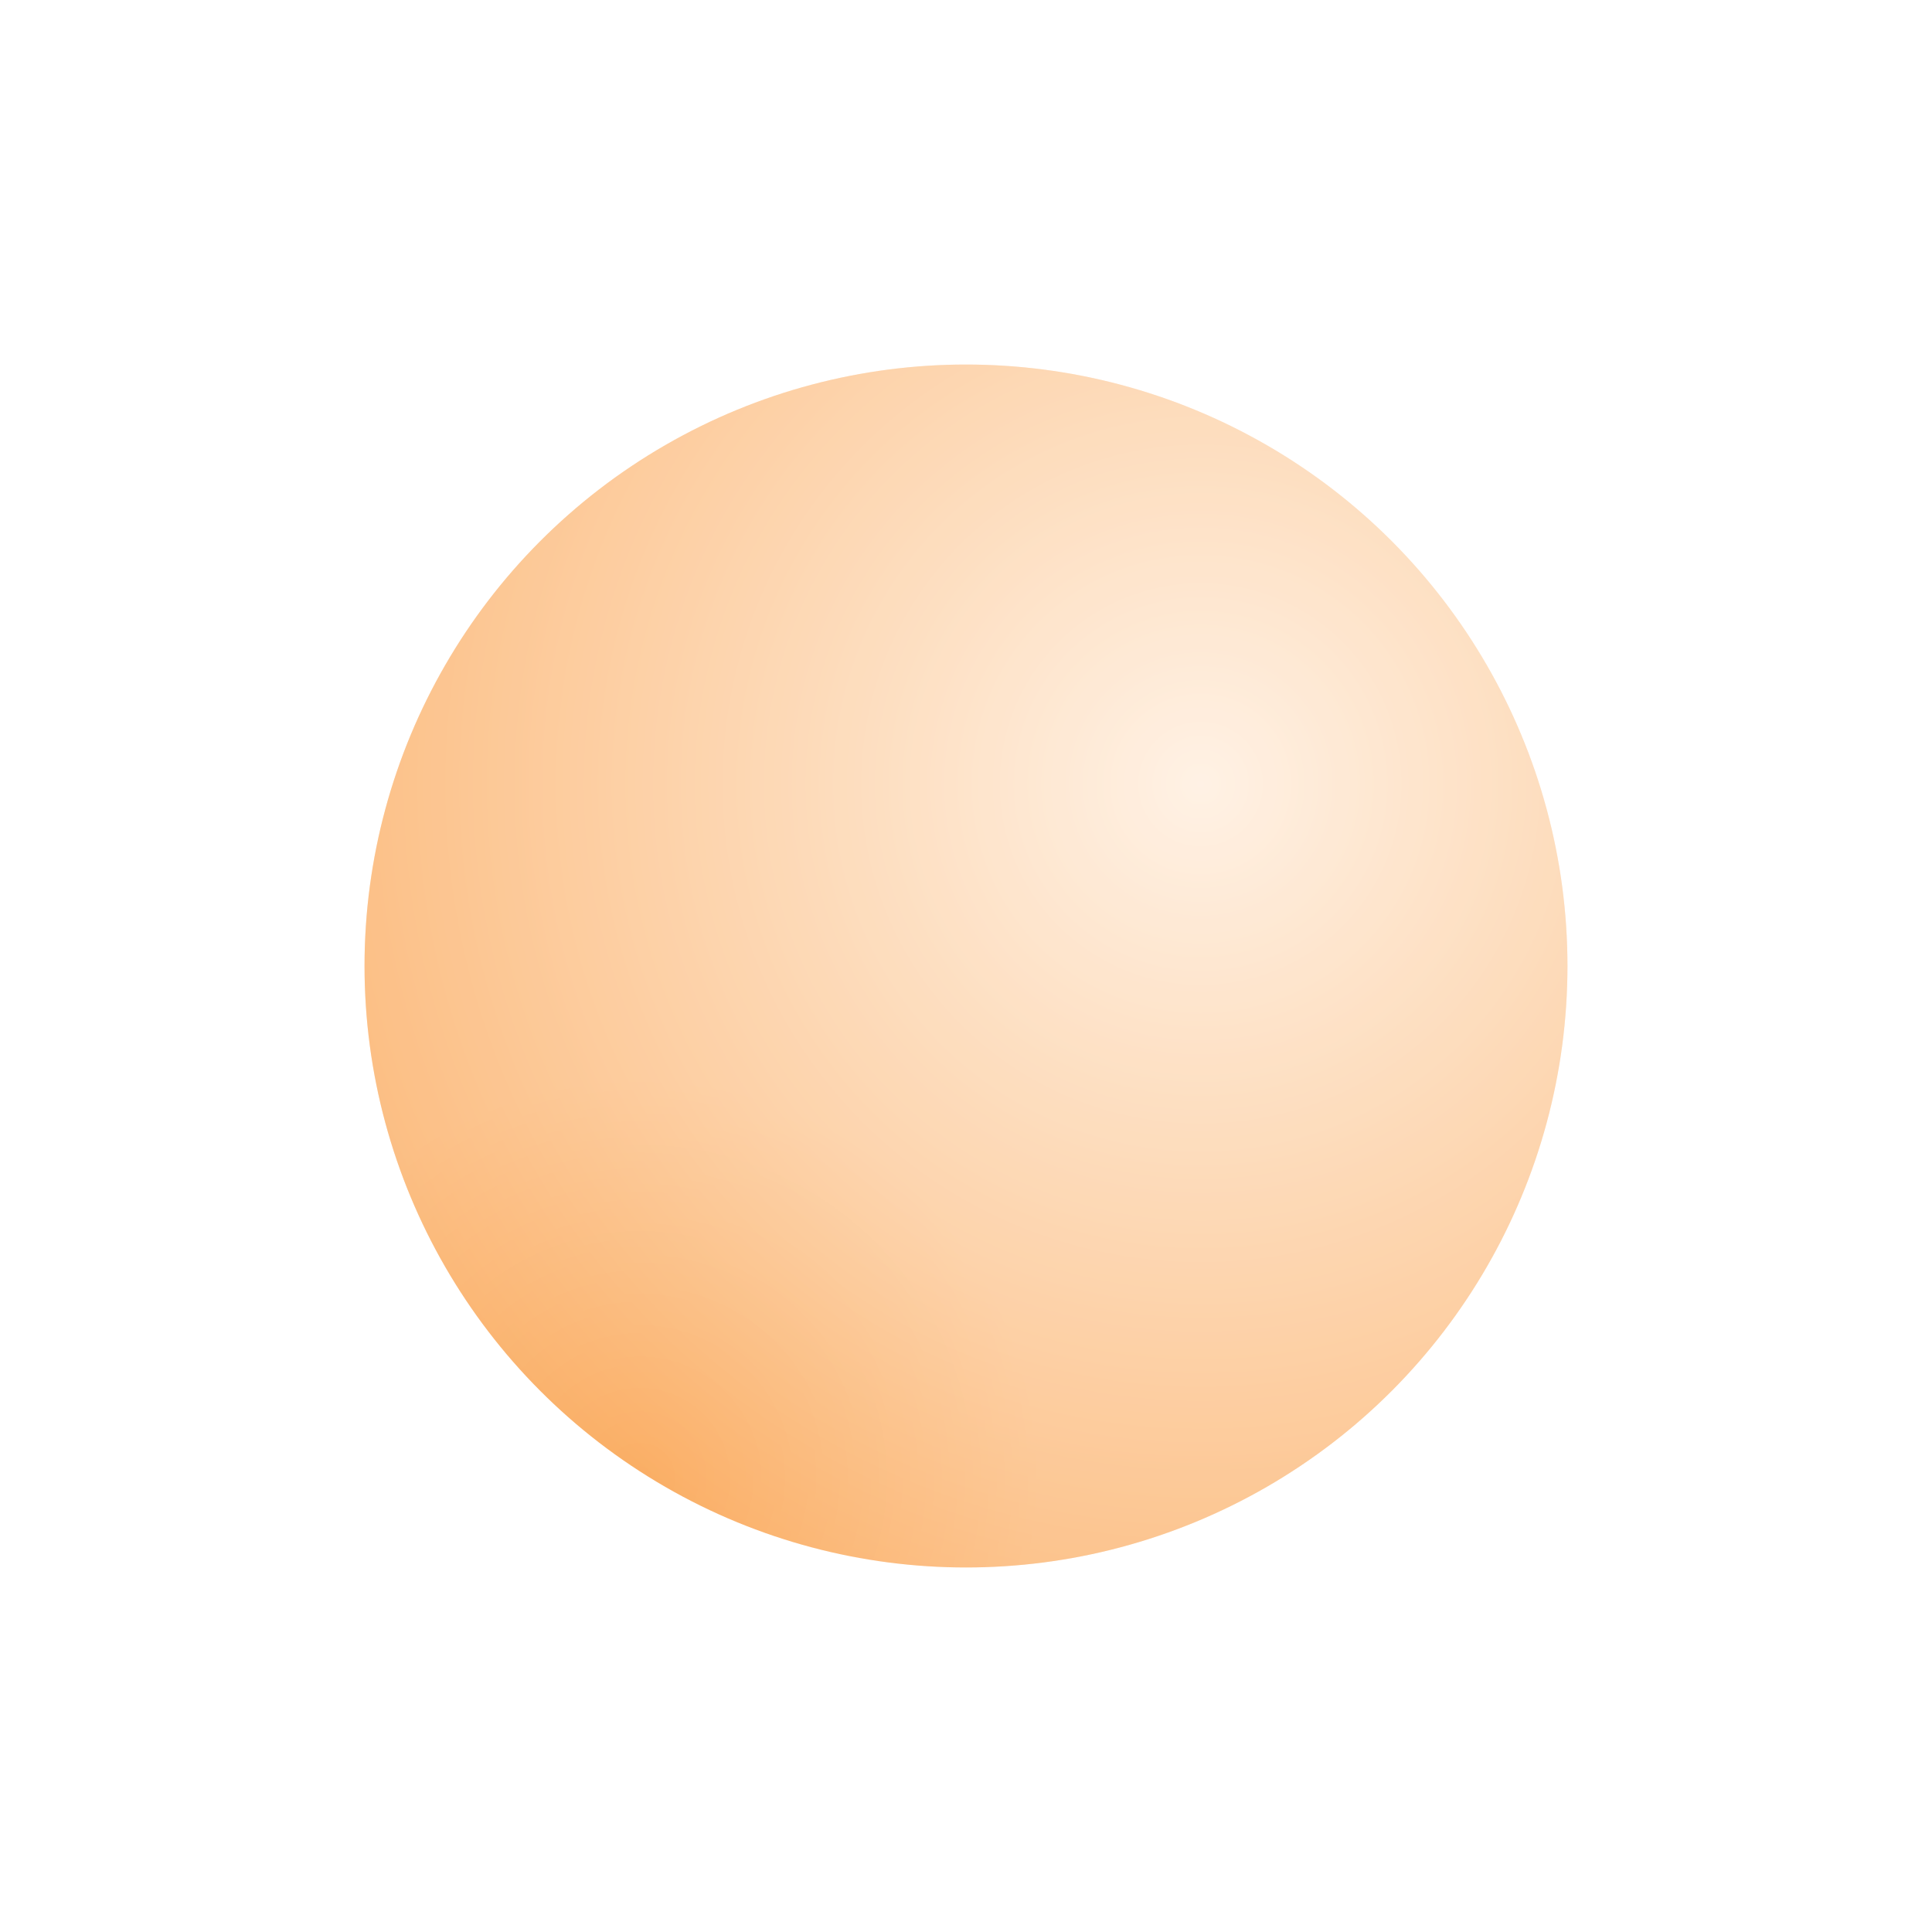 <svg width="106" height="106" viewBox="0 0 106 106" fill="none" xmlns="http://www.w3.org/2000/svg">
<g id="Ellipse 44" filter="url(#filter0_f_237_3723)">
<circle cx="53" cy="53" r="33" fill="url(#paint0_radial_237_3723)"/>
<circle cx="53" cy="53" r="33" fill="url(#paint1_radial_237_3723)" fill-opacity="0.2"/>
</g>
<defs>
<filter id="filter0_f_237_3723" x="0" y="0" width="106" height="106" filterUnits="userSpaceOnUse" color-interpolation-filters="sRGB">
<feFlood flood-opacity="0" result="BackgroundImageFix"/>
<feBlend mode="normal" in="SourceGraphic" in2="BackgroundImageFix" result="shape"/>
<feGaussianBlur stdDeviation="10" result="effect1_foregroundBlur_237_3723"/>
</filter>
<radialGradient id="paint0_radial_237_3723" cx="0" cy="0" r="1" gradientUnits="userSpaceOnUse" gradientTransform="translate(66 43) rotate(126.656) scale(53.6)">
<stop stop-color="#FFEEDE"/>
<stop offset="1" stop-color="#FAA859"/>
</radialGradient>
<radialGradient id="paint1_radial_237_3723" cx="0" cy="0" r="1" gradientUnits="userSpaceOnUse" gradientTransform="translate(35 81) rotate(-43.152) scale(21.932)">
<stop stop-color="white" stop-opacity="0"/>
<stop offset="1" stop-color="white"/>
</radialGradient>
</defs>
</svg>
